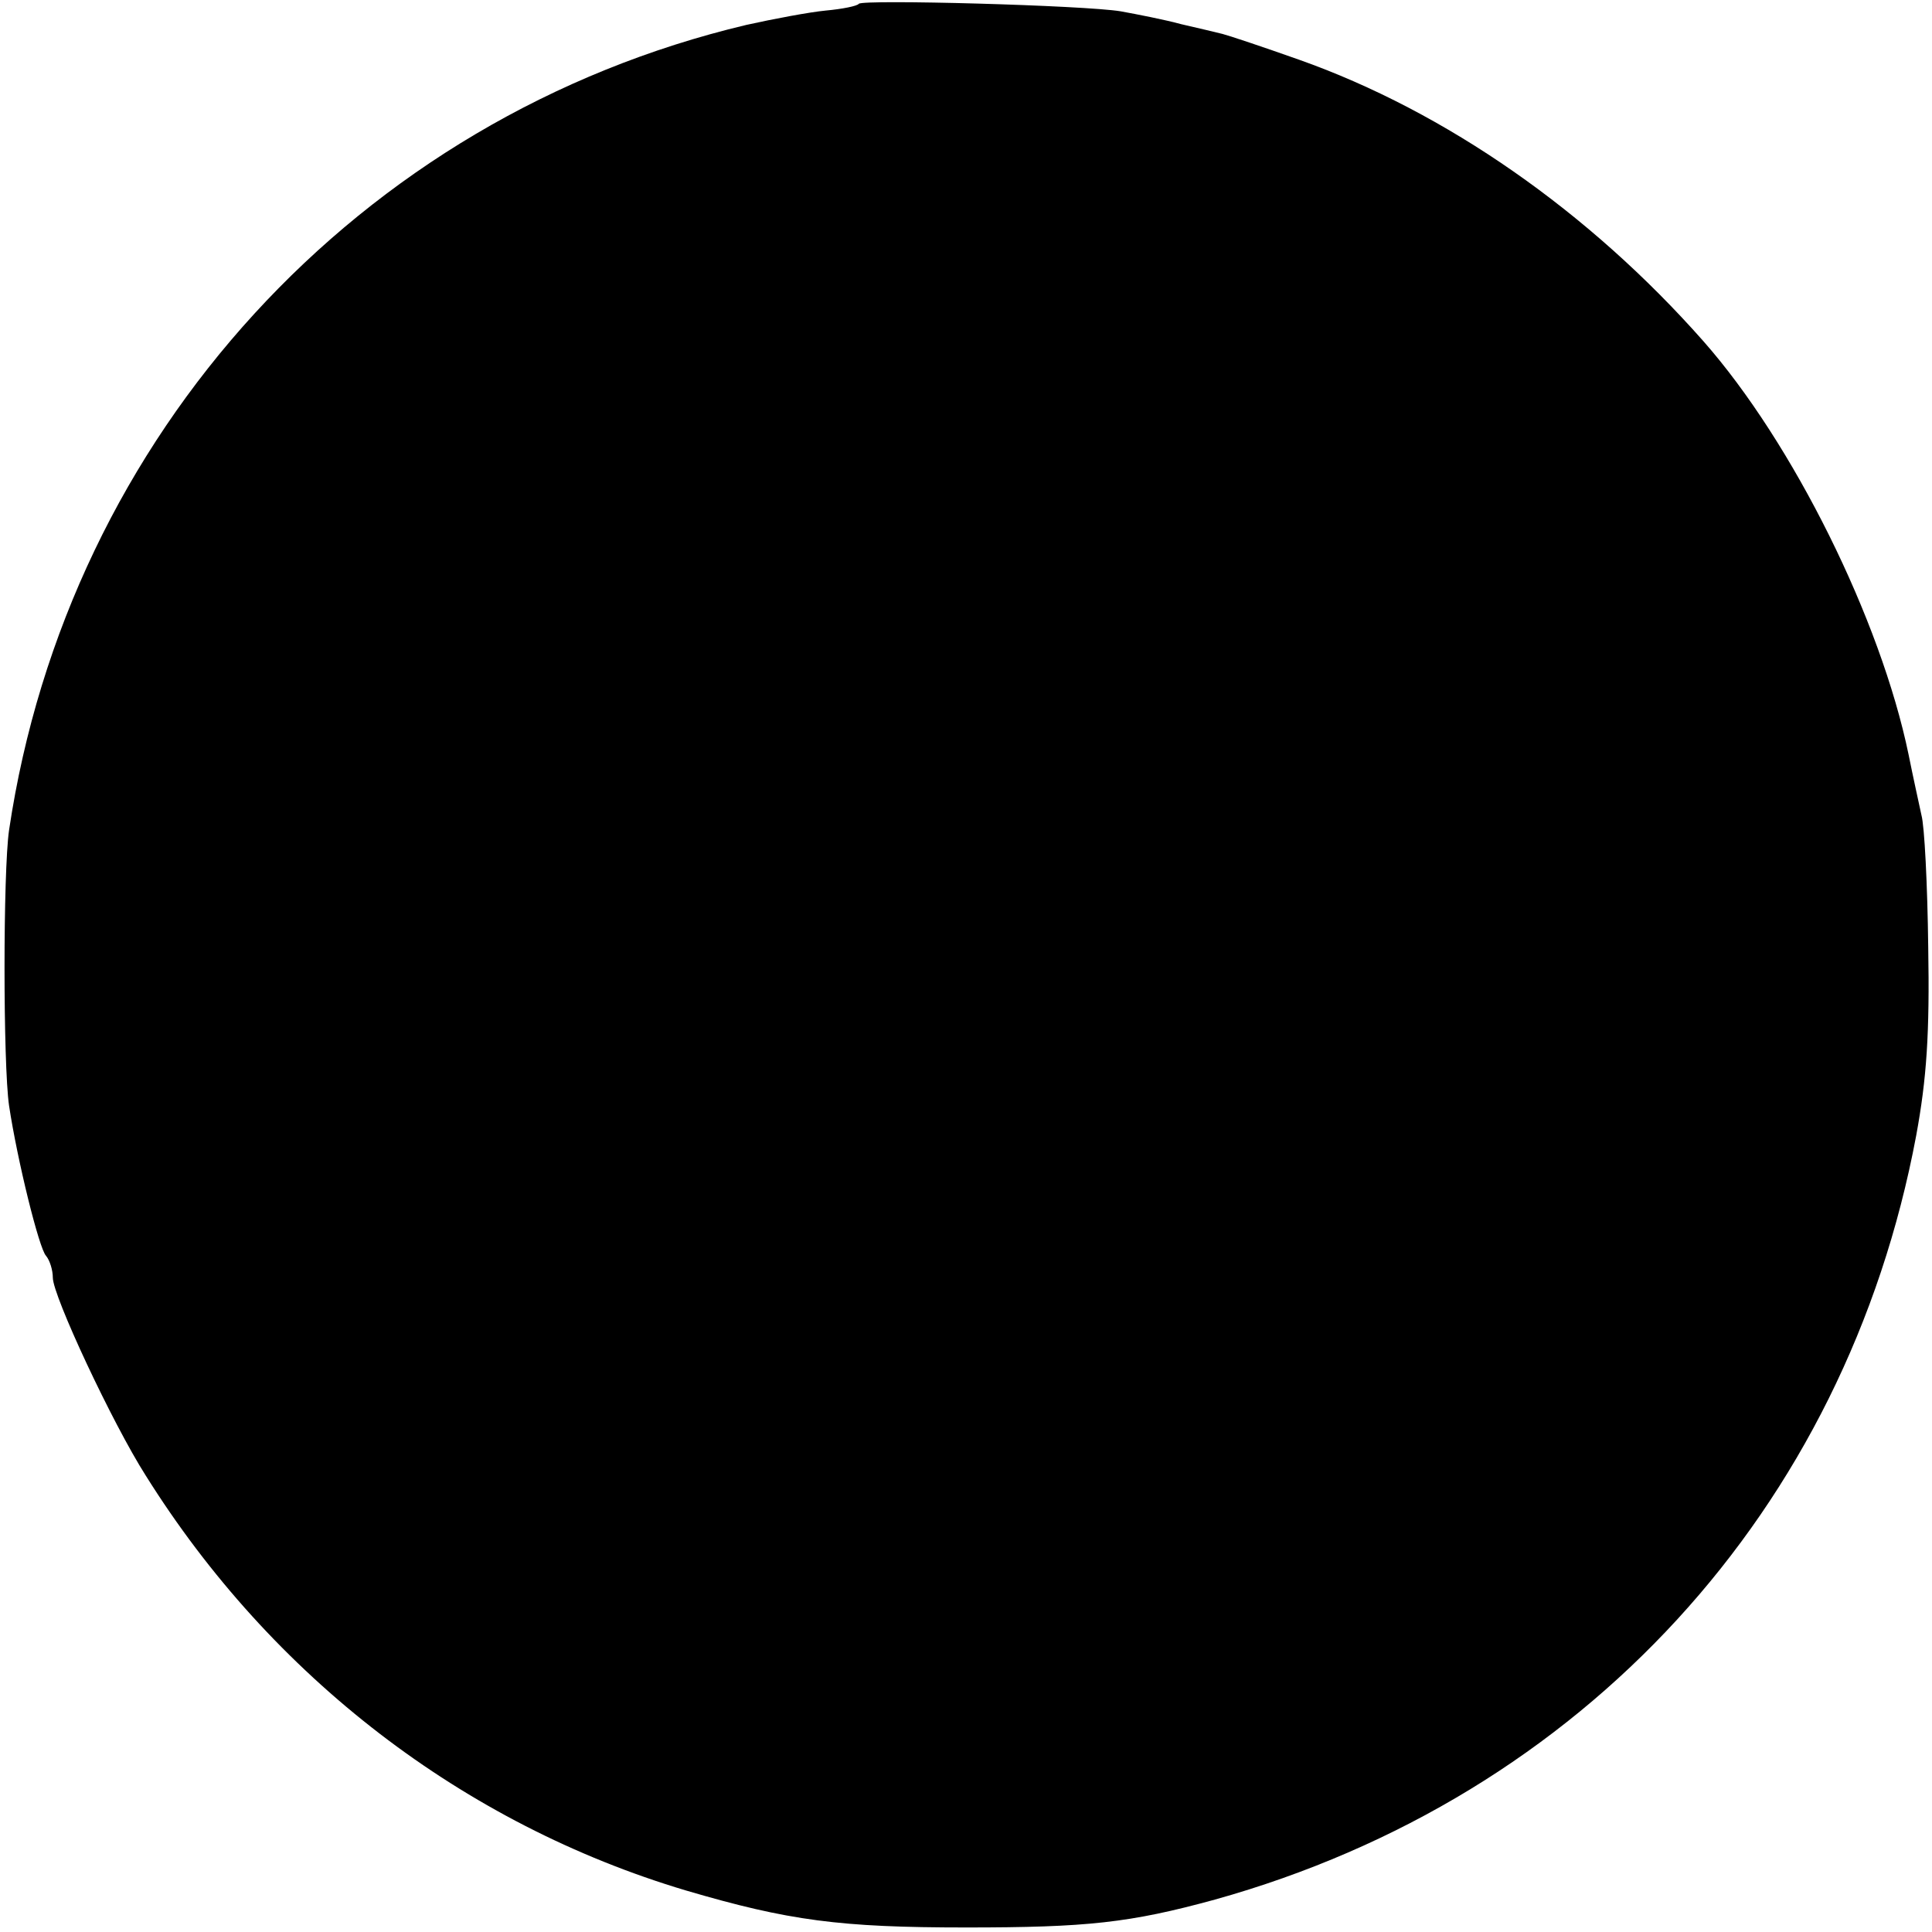 <?xml version="1.0" standalone="no"?>
<!DOCTYPE svg PUBLIC "-//W3C//DTD SVG 20010904//EN"
 "http://www.w3.org/TR/2001/REC-SVG-20010904/DTD/svg10.dtd">
<svg version="1.0" xmlns="http://www.w3.org/2000/svg"
 width="256pt" height="256pt" viewBox="0 0 256 256"
 preserveAspectRatio="xMidYMid meet">
<g transform="translate(0,256) scale(0.1,-0.1)"
fill="#000000" stroke="none">
<path d="M1138 2555 c-2 -3 -22 -7 -44 -9 -21 -2 -69 -11 -105 -19 -514 -122
-899 -543 -977 -1067 -8 -55 -8 -310 0 -365 11 -73 40 -190 49 -199 5 -6 9
-19 9 -29 0 -24 79 -193 123 -262 167 -267 421 -462 716 -550 136 -40 204 -49
371 -49 160 0 217 6 330 37 487 136 836 516 929 1012 14 76 18 136 16 250 -1
83 -5 161 -9 175 -3 14 -11 50 -17 80 -37 179 -153 413 -272 548 -151 171
-341 304 -536 373 -48 17 -93 32 -101 34 -8 2 -33 8 -55 13 -22 6 -58 13 -80
17 -48 8 -341 16 -347 10z"/>
</g>
</svg>
